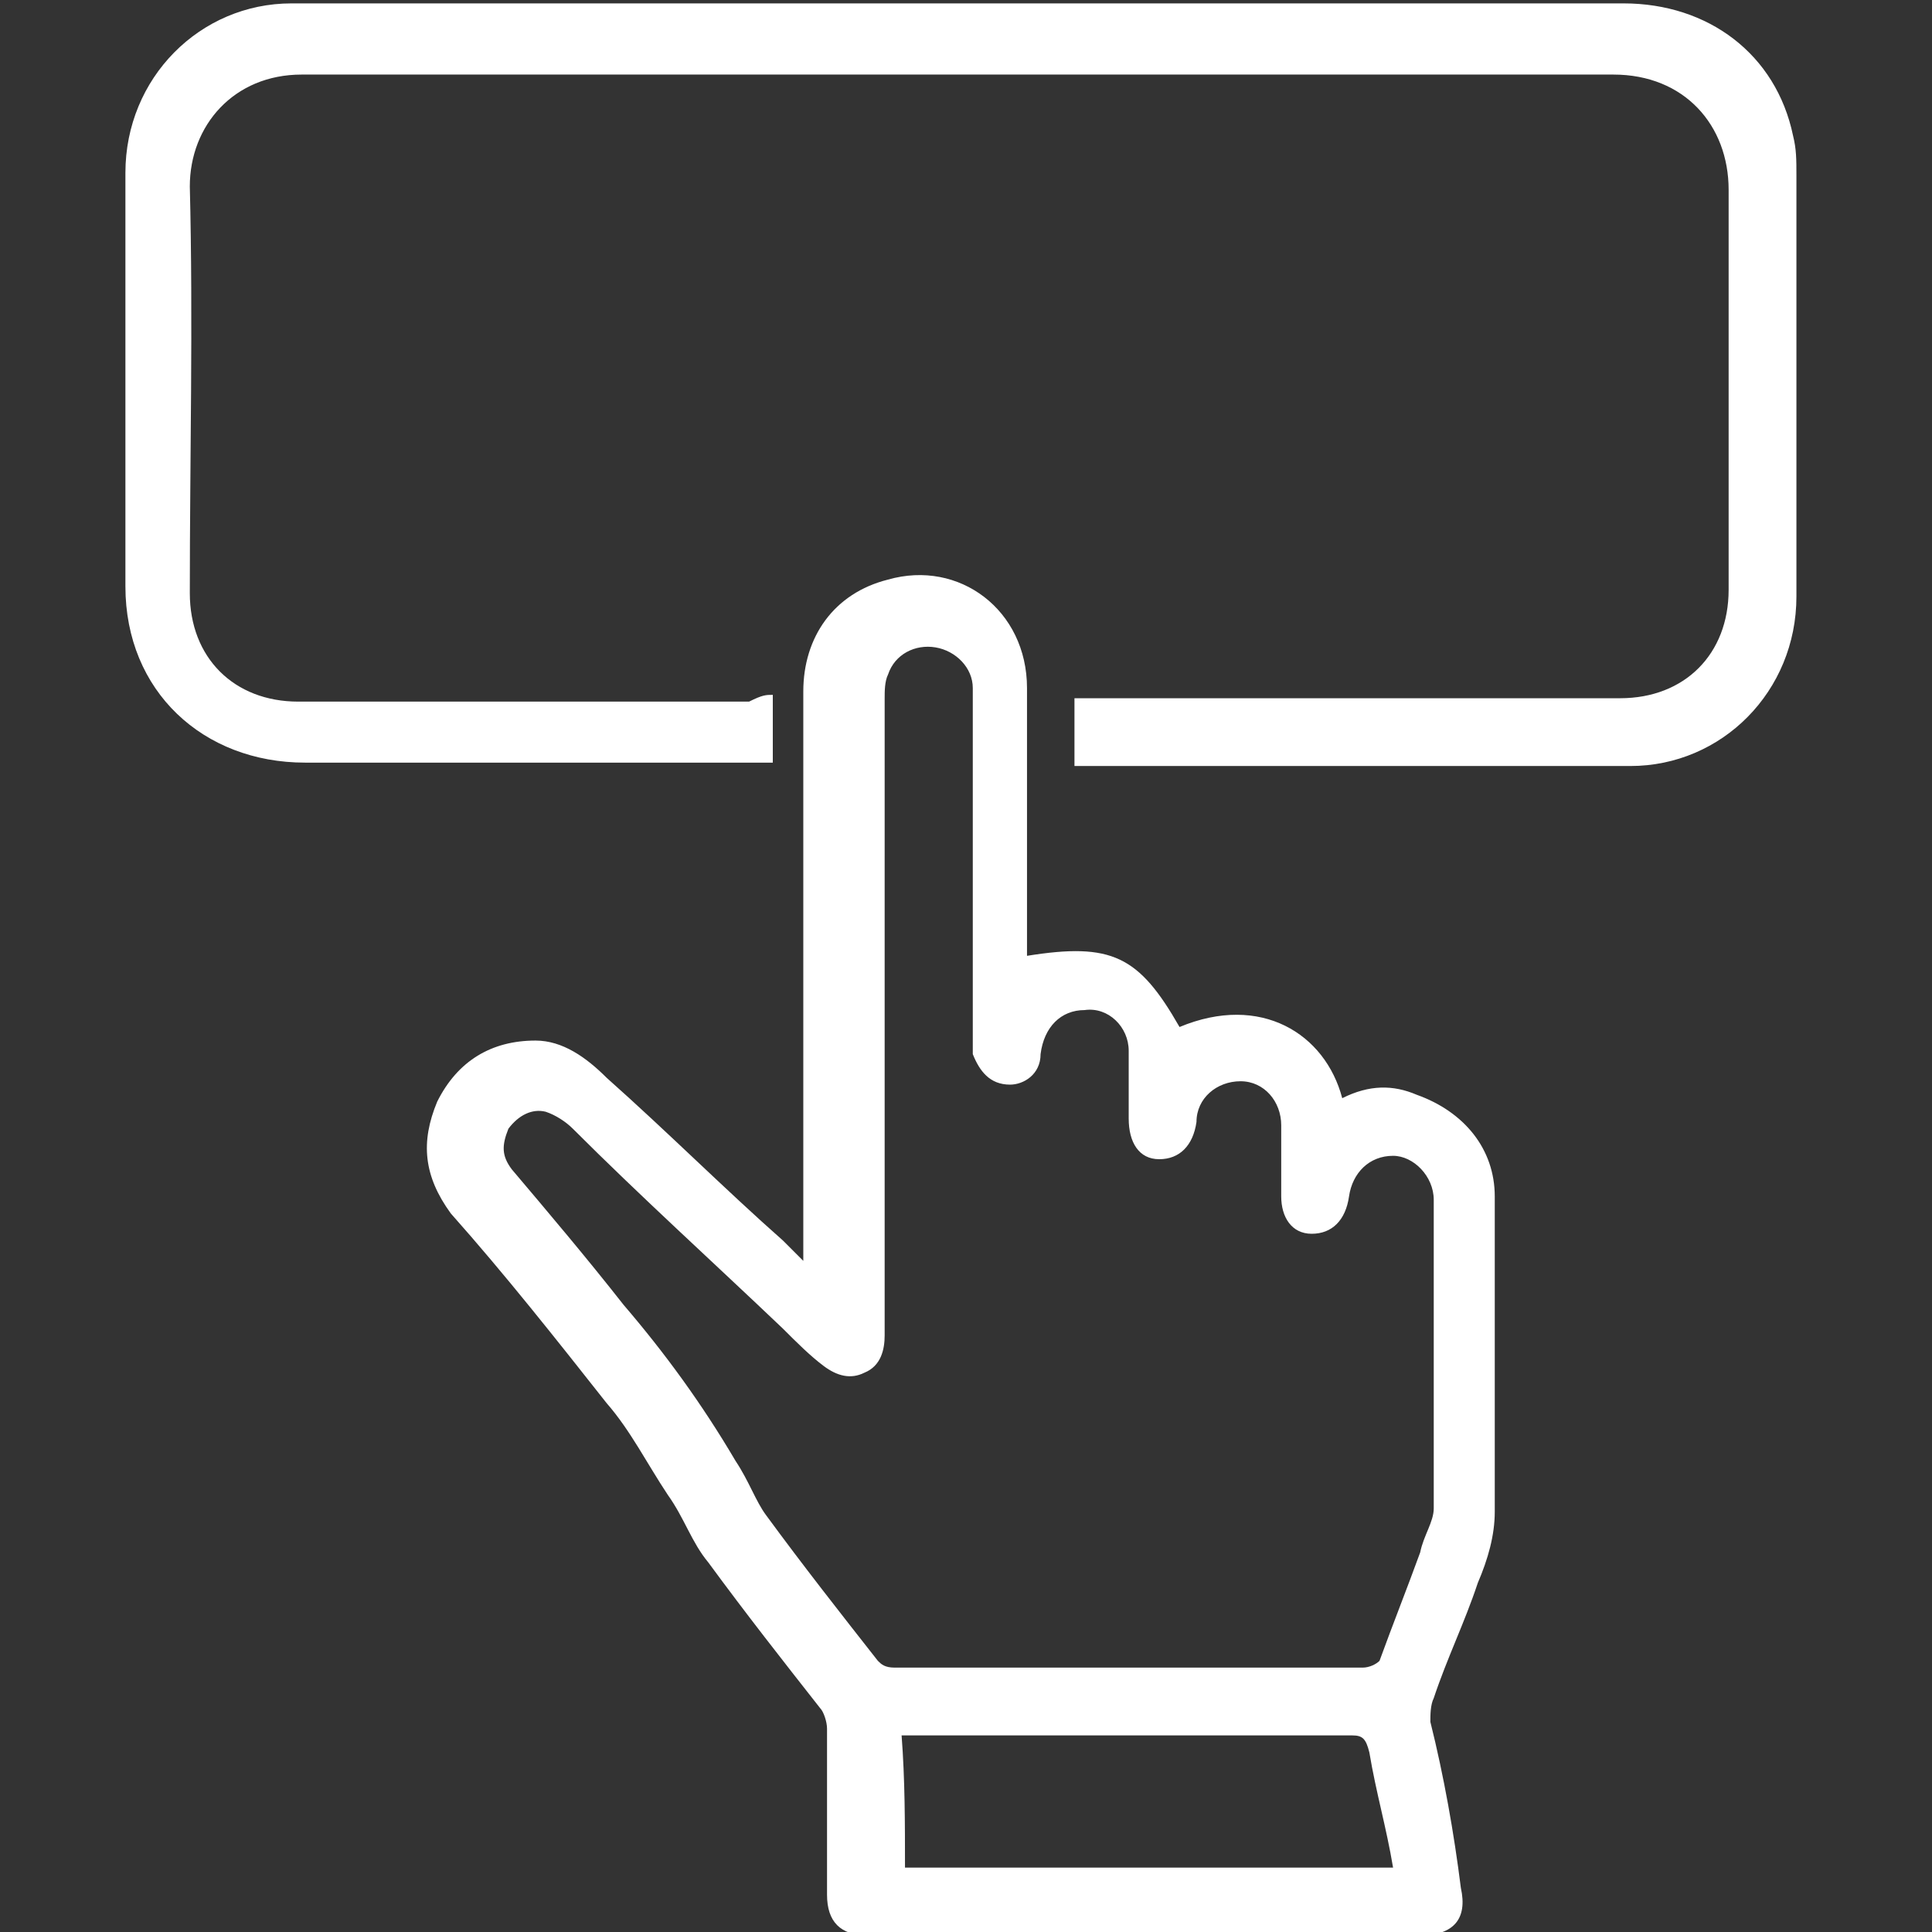 <?xml version="1.0" encoding="UTF-8"?> <svg xmlns="http://www.w3.org/2000/svg" xmlns:xlink="http://www.w3.org/1999/xlink" version="1.1" id="Layer_1" x="0px" y="0px" viewBox="0 0 57 57" style="enable-background:new 0 0 57 57;" xml:space="preserve"><rect x="0" y="0" width="57" height="57" fill="#333333" stroke="none"/> <style type="text/css"> .st0{fill:#FFFFFF;} </style> <g id="TUL7mJ_00000119799507704862334290000008541473727951758483_"> <g> <path class="st0" d="M39.6,32.4c0.8-0.4,1.5-0.4,2.2-0.1c1.4,0.5,2.3,1.6,2.3,3c0,3,0,6.2,0,9.3c0,0.7-0.2,1.4-0.5,2.1 c-0.4,1.2-0.9,2.2-1.3,3.4c-0.1,0.2-0.1,0.5-0.1,0.7c0.4,1.6,0.7,3.3,0.9,4.9c0.2,0.9-0.2,1.4-1.2,1.4c-5.4,0-10.9,0-16.3,0 c-0.8,0-1.2-0.4-1.2-1.2c0-1.6,0-3.3,0-4.9c0-0.2-0.1-0.5-0.2-0.6c-1.1-1.4-2.2-2.8-3.3-4.3c-0.5-0.6-0.7-1.3-1.2-2 c-0.6-0.9-1.1-1.9-1.8-2.7c-1.5-1.9-3-3.8-4.6-5.6c-0.8-1.1-0.9-2.1-0.4-3.3c0.6-1.2,1.6-1.8,2.9-1.8c0.8,0,1.5,0.5,2.1,1.1 c1.8,1.6,3.5,3.3,5.2,4.8c0.1,0.1,0.4,0.4,0.6,0.6c0-0.2,0-0.5,0-0.6c0-5.4,0-10.8,0-16.2c0-1.6,0.9-2.9,2.5-3.3 c2.1-0.6,4.1,0.9,4.1,3.2c0,2.5,0,4.9,0,7.4c0,0.1,0,0.2,0,0.5c2.5-0.4,3.3,0,4.5,2.1C37.2,29.3,39.1,30.5,39.6,32.4z M26.1,29.9 L26.1,29.9c0,2.7,0,5.3,0,8c0,0.5,0,1.1,0,1.5s-0.1,0.9-0.6,1.1c-0.4,0.2-0.8,0.1-1.2-0.2s-0.8-0.7-1.2-1.1 c-2.1-2-4.2-3.9-6.2-5.9c-0.2-0.2-0.5-0.4-0.8-0.5c-0.4-0.1-0.8,0.1-1.1,0.5c-0.2,0.5-0.2,0.8,0.1,1.2c1.1,1.3,2.2,2.6,3.3,4 c1.2,1.4,2.3,2.9,3.3,4.6c0.4,0.6,0.6,1.2,0.9,1.6c1.1,1.5,2.2,2.9,3.3,4.3c0.1,0.1,0.2,0.2,0.5,0.2c4.6,0,9.3,0,13.8,0 c0.2,0,0.4-0.1,0.5-0.2c0.4-1.1,0.8-2.1,1.2-3.2c0.1-0.5,0.4-0.9,0.4-1.3c0-3,0-6.1,0-9.1c0-0.7-0.6-1.3-1.2-1.3 c-0.7,0-1.2,0.5-1.3,1.2s-0.5,1.1-1.1,1.1s-0.9-0.5-0.9-1.1c0-0.7,0-1.4,0-2.1s-0.5-1.3-1.2-1.3s-1.3,0.5-1.3,1.2 c-0.1,0.7-0.5,1.1-1.1,1.1c-0.6,0-0.9-0.5-0.9-1.2c0-0.7,0-1.3,0-2c0-0.7-0.6-1.3-1.3-1.2c-0.7,0-1.2,0.5-1.3,1.3 c0,0.6-0.5,0.9-0.9,0.9c-0.6,0-0.9-0.4-1.1-0.9c0-0.1,0-0.1,0-0.2c0-2.8,0-5.6,0-8.3c0-0.8,0-1.6,0-2.3c0-0.6-0.5-1.1-1.1-1.2 c-0.6-0.1-1.2,0.2-1.4,0.8c-0.1,0.2-0.1,0.5-0.1,0.7C26.1,23.7,26.1,26.7,26.1,29.9z M26.7,55.1c4.8,0,9.6,0,14.4,0 c-0.2-1.2-0.5-2.2-0.7-3.4c-0.1-0.4-0.2-0.5-0.5-0.5c-4.2,0-8.4,0-12.7,0c-0.1,0-0.4,0-0.6,0C26.7,52.5,26.7,53.8,26.7,55.1z"></path> <path class="st0" d="M22.8,20.5c0,0.7,0,1.3,0,2c-0.1,0-0.4,0-0.5,0c-4.5,0-8.8,0-13.3,0c-3,0-5.3-2.1-5.3-5.2c0-4.1,0-8.1,0-12.2 c0-2.8,2.2-5,4.9-5c13.1,0,26.2,0,39.3,0c2.5,0,4.5,1.5,5,3.9c0.1,0.4,0.1,0.7,0.1,1.2c0,4.1,0,8.3,0,12.4c0,2.8-2.2,5-4.9,5 c-5.3,0-10.7,0-16,0c-0.1,0-0.2,0-0.4,0c0-0.7,0-1.3,0-2c0.1,0,0.4,0,0.5,0c5.2,0,10.4,0,15.6,0c1.9,0,3.2-1.3,3.2-3.2 c0-4,0-7.9,0-11.8c0-1.9-1.3-3.4-3.4-3.4c-8.6,0-17.1,0-25.8,0c-4.3,0-8.7,0-12.9,0c-2,0-3.3,1.5-3.3,3.3c0.1,4,0,8,0,12 c0,1.9,1.3,3.2,3.2,3.2c4.5,0,8.8,0,13.3,0C22.5,20.5,22.6,20.5,22.8,20.5z"></path> </g> </g> </svg> 